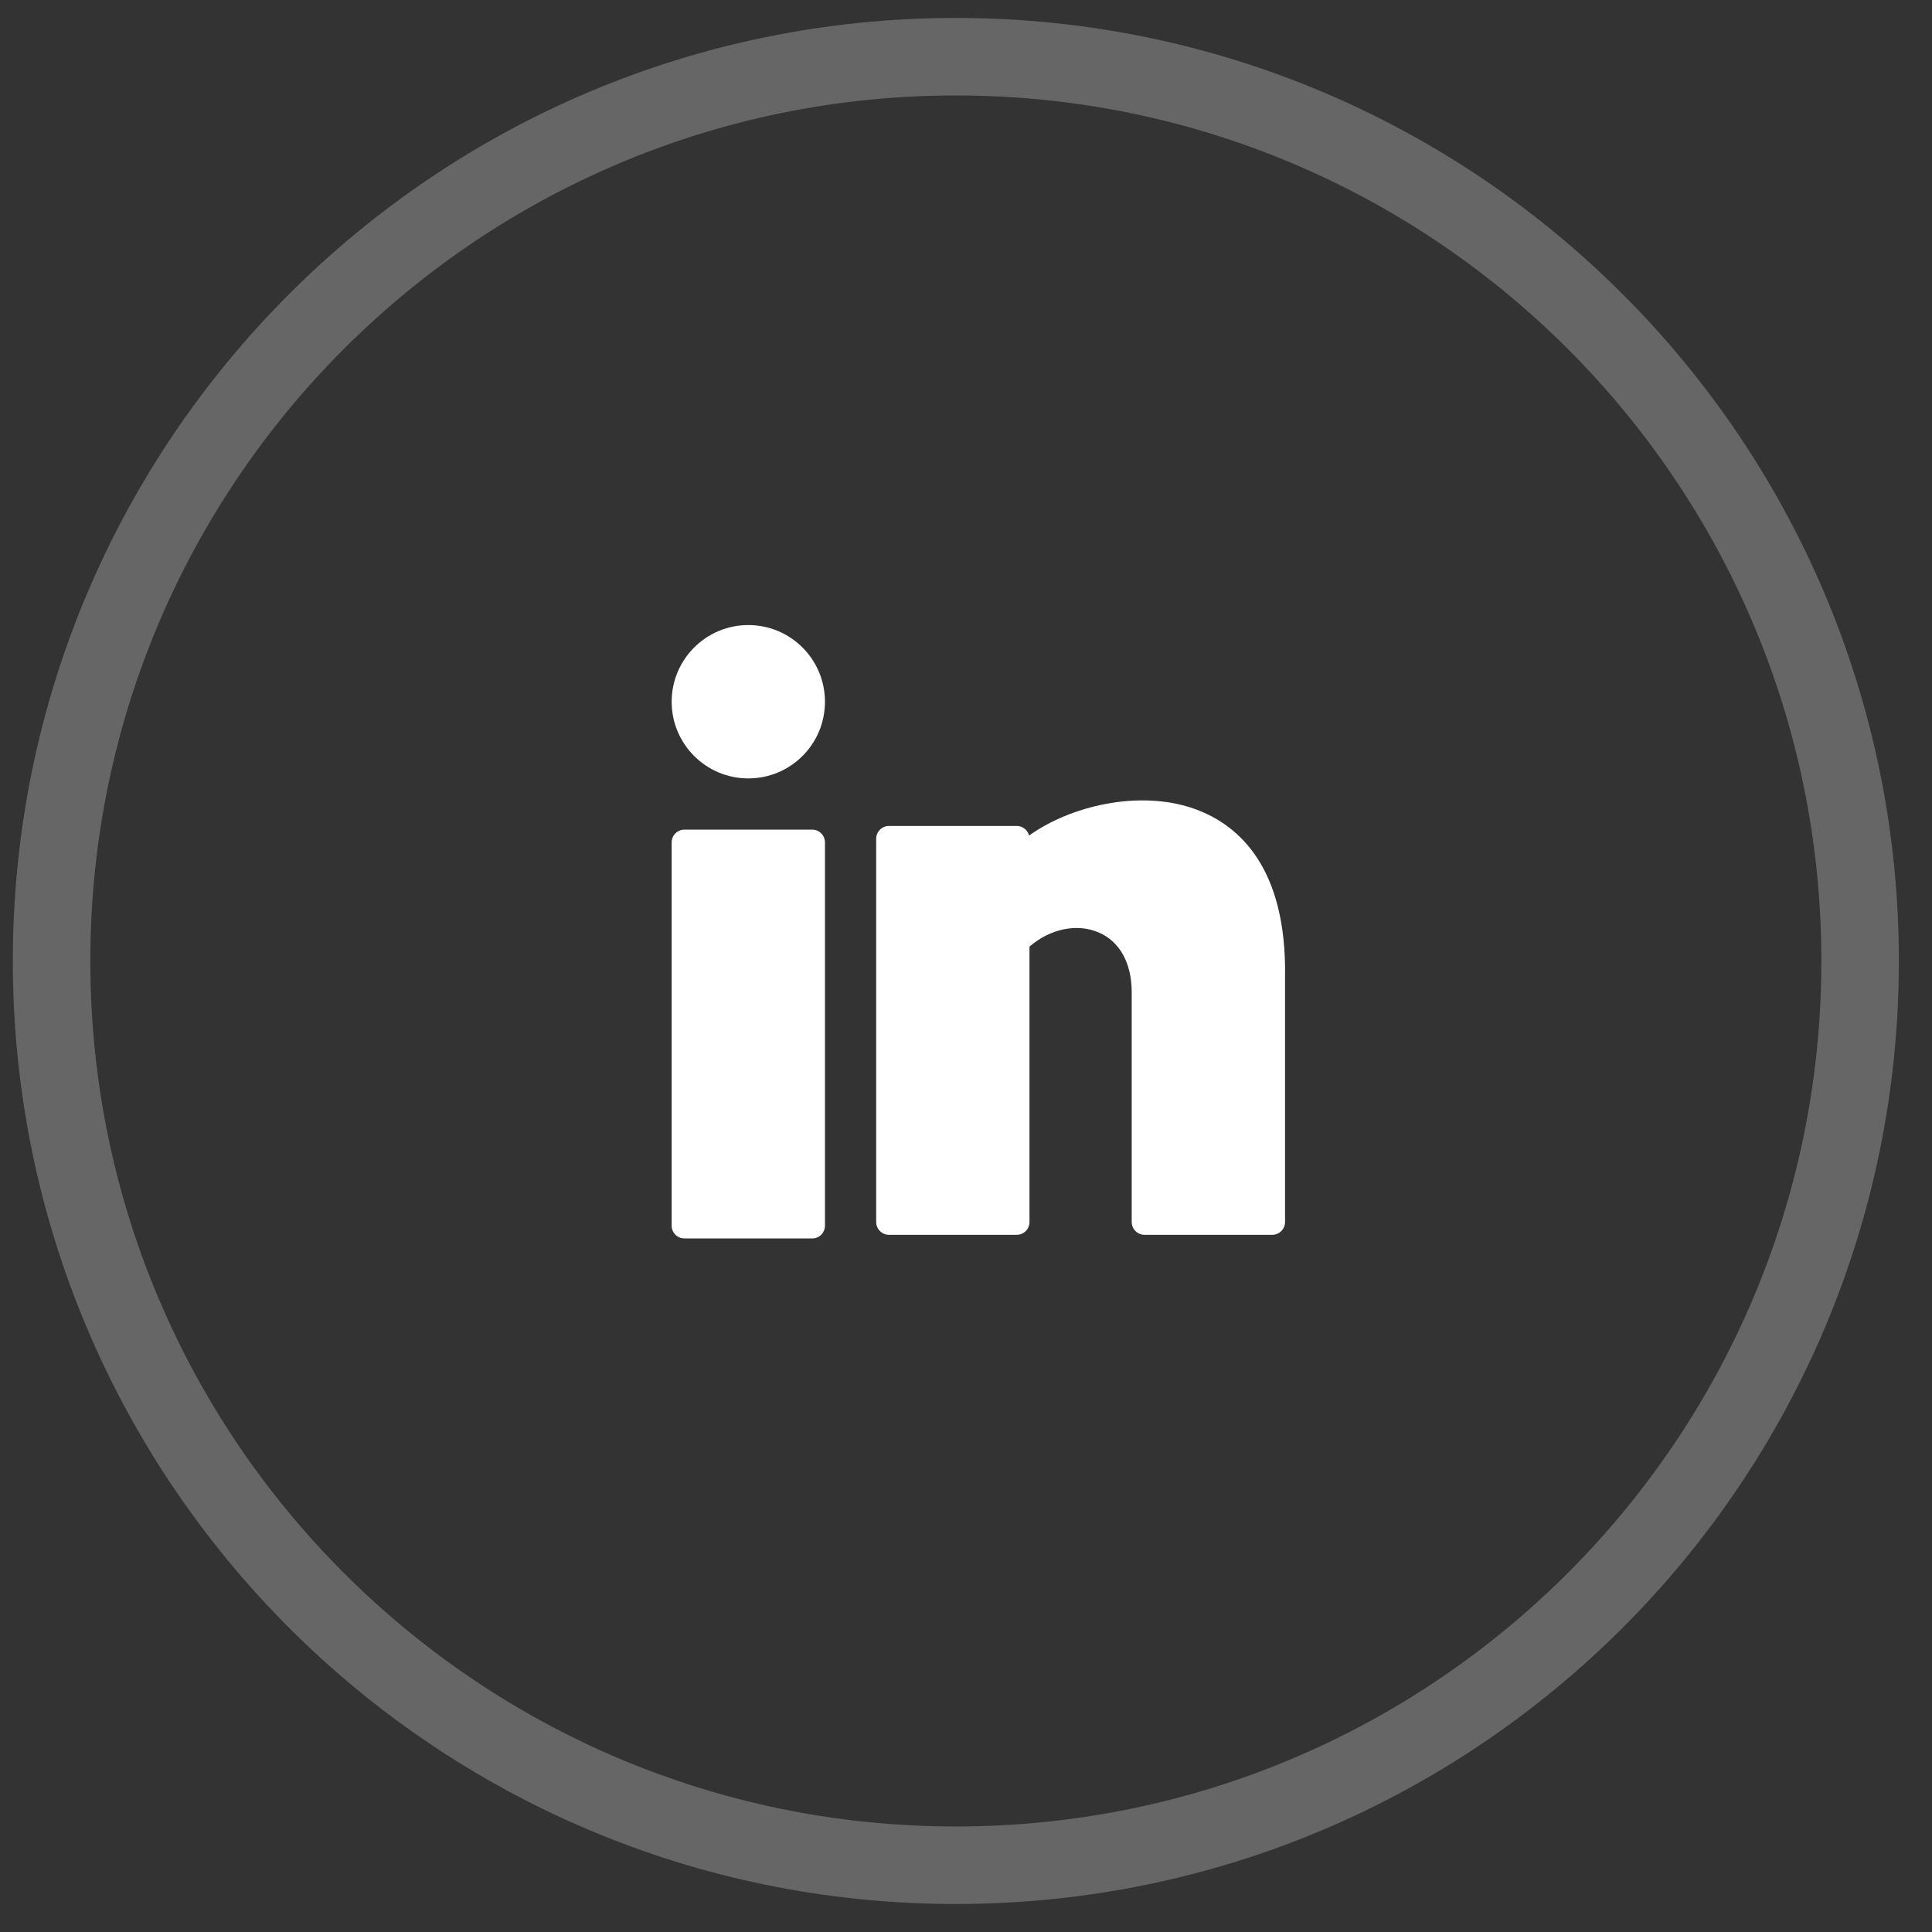 <svg width="43" height="43" viewBox="0 0 43 43" fill="none" xmlns="http://www.w3.org/2000/svg">
<rect x="0" y="0" width="43" height="43" fill="#333333" stroke="none"/>
<path opacity="0.25" fill-rule="evenodd" clip-rule="evenodd" d="M21.274 41.514C32.389 41.514 41.4 32.503 41.4 21.388C41.4 10.273 32.389 1.262 21.274 1.262C10.159 1.262 1.148 10.273 1.148 21.388C1.148 32.503 10.159 41.514 21.274 41.514Z" stroke="white" stroke-width="1.725"/>
<path d="M16.655 17.325C17.598 17.325 18.361 16.561 18.361 15.619C18.361 14.676 17.598 13.912 16.655 13.912C15.713 13.912 14.949 14.676 14.949 15.619C14.949 16.561 15.713 17.325 16.655 17.325Z" fill="white"/>
<path d="M18.077 18.465H15.234C15.077 18.465 14.949 18.592 14.949 18.749V27.28C14.949 27.437 15.077 27.564 15.234 27.564H18.077C18.234 27.564 18.361 27.437 18.361 27.28V18.749C18.361 18.592 18.234 18.465 18.077 18.465Z" fill="white"/>
<path d="M26.552 17.991C25.336 17.575 23.816 17.941 22.904 18.597C22.873 18.474 22.762 18.383 22.629 18.383H19.786C19.629 18.383 19.501 18.511 19.501 18.668V27.198C19.501 27.355 19.629 27.483 19.786 27.483H22.629C22.786 27.483 22.913 27.355 22.913 27.198V21.068C23.373 20.672 23.965 20.546 24.45 20.752C24.919 20.95 25.188 21.434 25.188 22.08V27.198C25.188 27.355 25.316 27.483 25.473 27.483H28.316C28.473 27.483 28.601 27.355 28.601 27.198V21.507C28.568 19.17 27.469 18.305 26.552 17.991Z" fill="white"/>
</svg>
